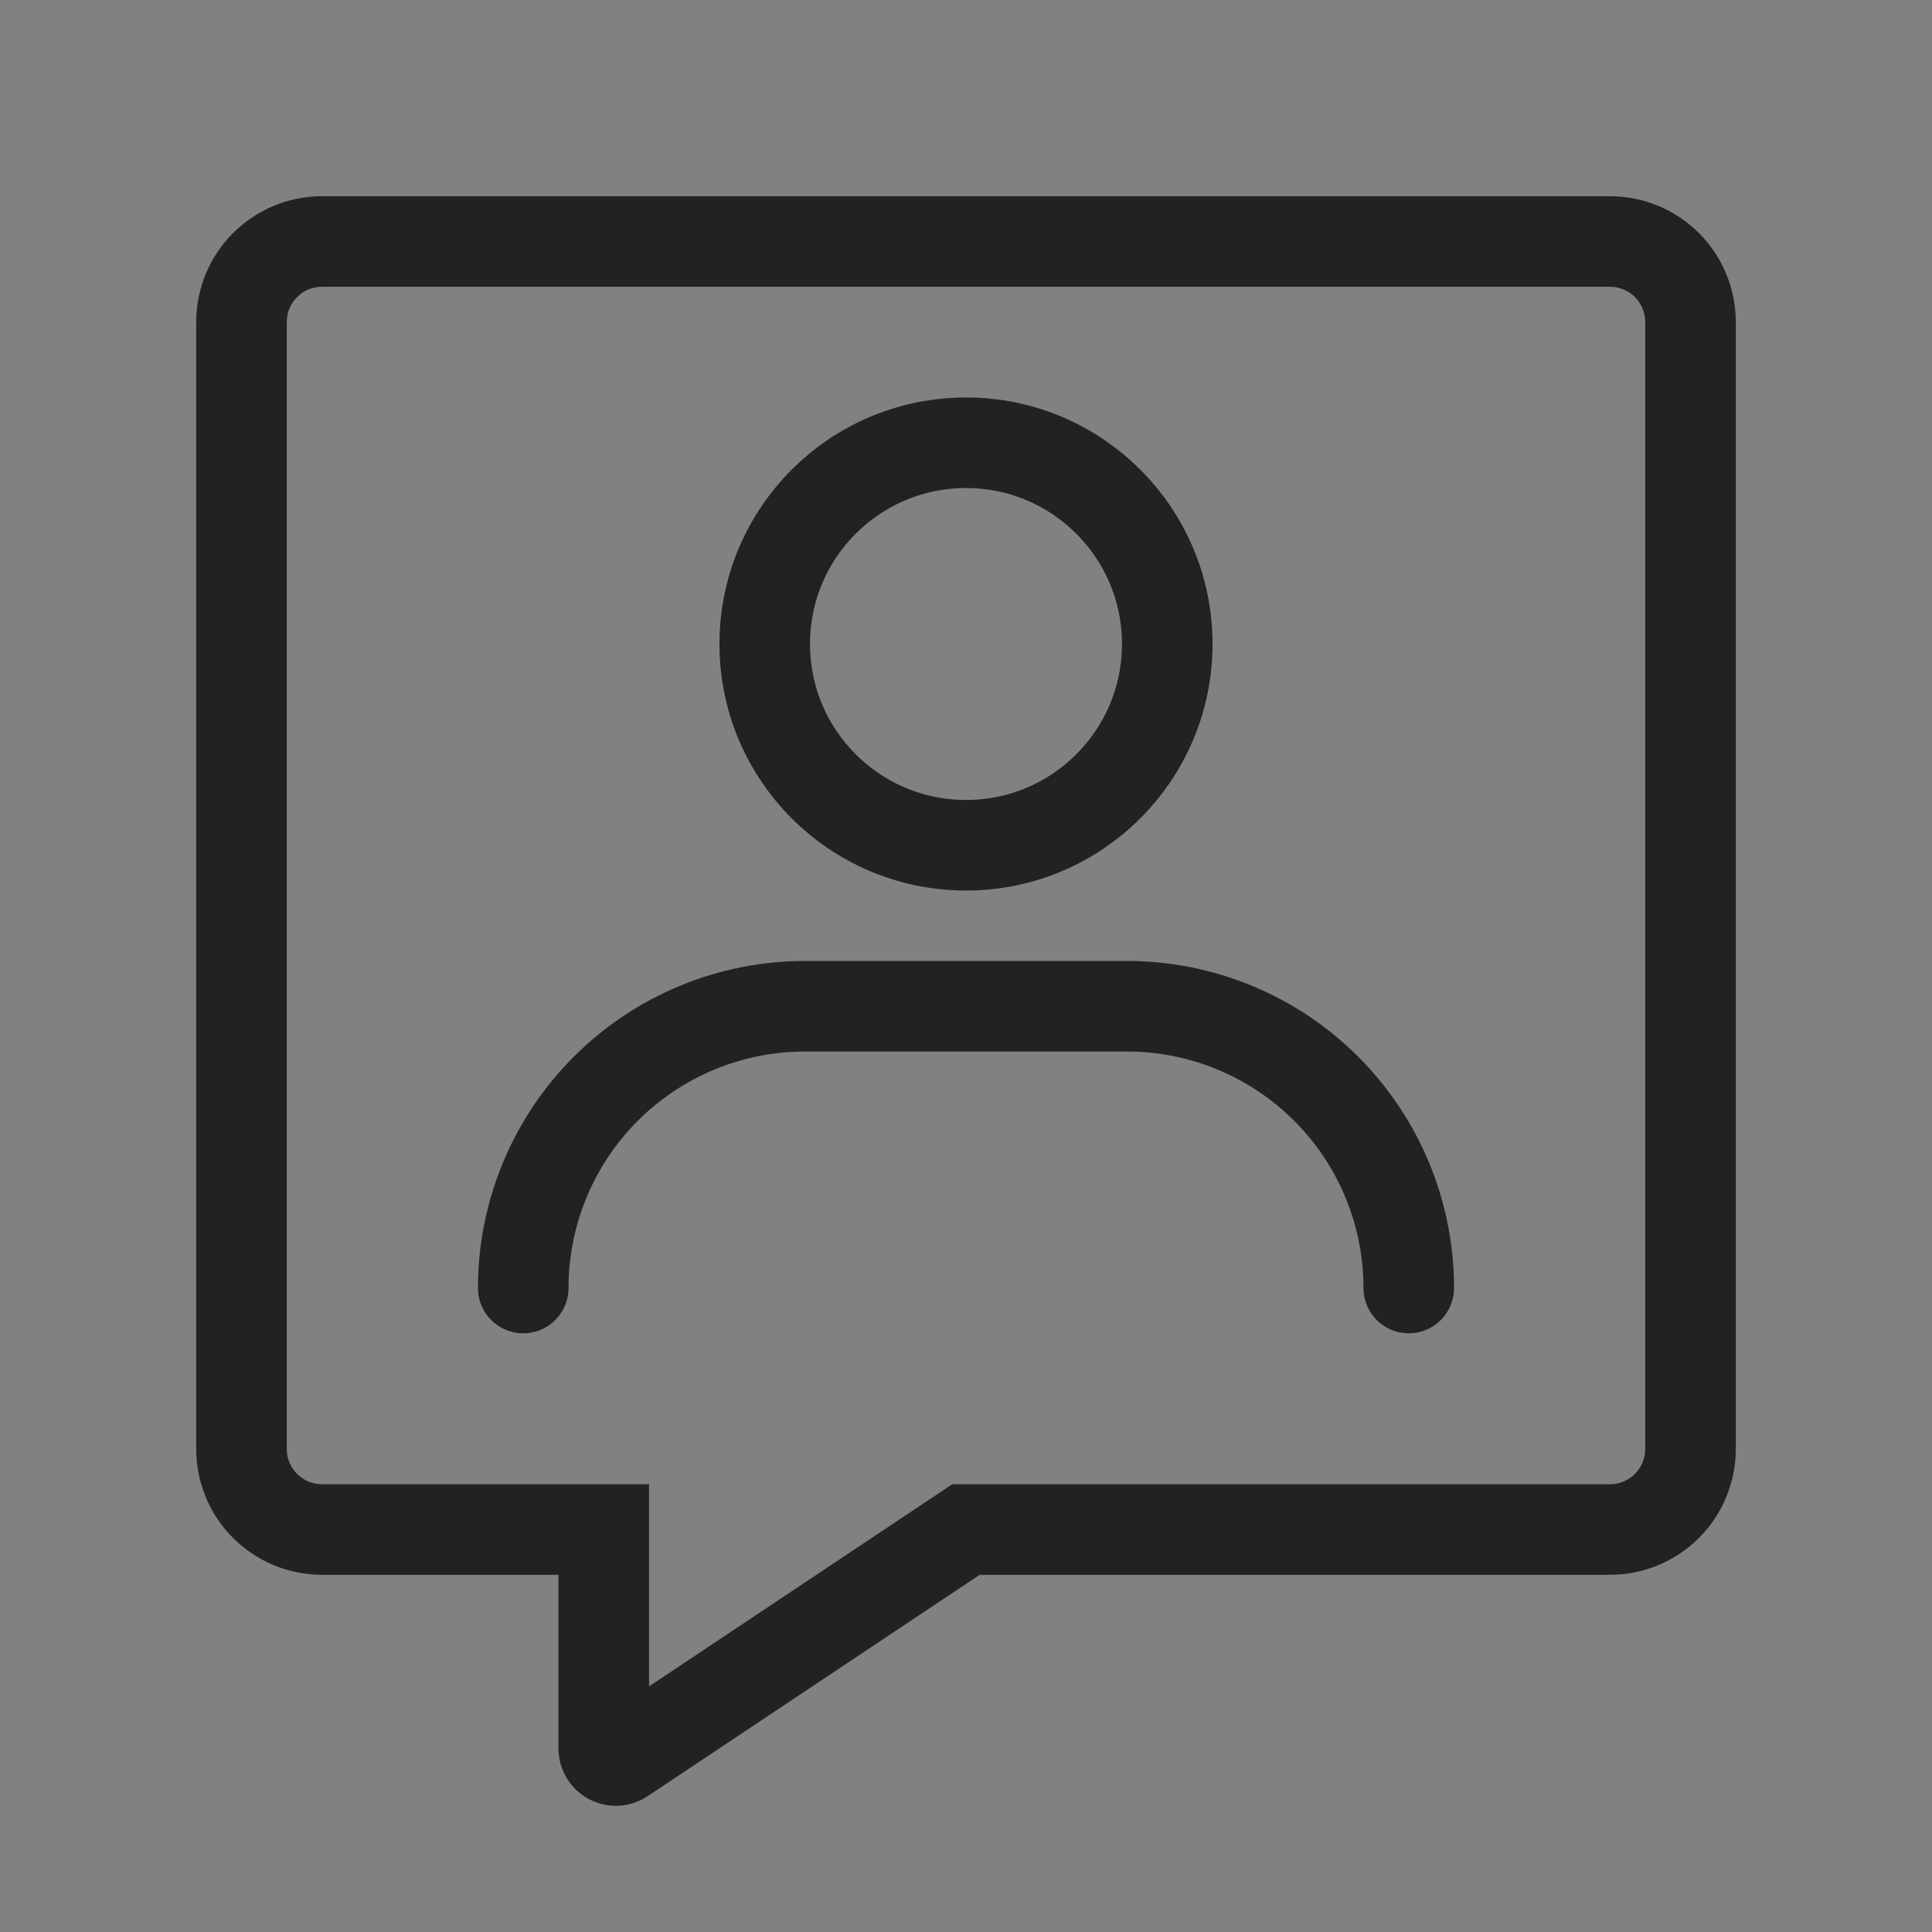 <svg width="64" height="64" viewBox="0 0 64 64" fill="none" xmlns="http://www.w3.org/2000/svg">
<rect x="0" y="0" width="64" height="64" fill="#808080" stroke="none"/>
<g clip-path="url(#clip0_77_305)">
<path opacity="0.01" fill-rule="evenodd" clip-rule="evenodd" d="M0 0H64V64H0V0Z" fill="white"/>
<path fill-rule="evenodd" clip-rule="evenodd" d="M10.667 50.667C9.959 50.667 9.281 50.386 8.781 49.886C8.281 49.386 8 48.707 8 48V10.667C8 9.959 8.281 9.281 8.781 8.781C9.281 8.281 9.959 8 10.667 8H53.333C54.041 8 54.719 8.281 55.219 8.781C55.719 9.281 56 9.959 56 10.667V48C56 48.707 55.719 49.386 55.219 49.886C54.719 50.386 54.041 50.667 53.333 50.667H32L20.621 58.253C20.561 58.293 20.491 58.316 20.419 58.32C20.346 58.323 20.275 58.307 20.211 58.273C20.147 58.238 20.094 58.188 20.057 58.126C20.02 58.063 20 57.992 20 57.92V50.667H10.667Z" stroke="#222222" stroke-width="3" stroke-linecap="round"/>
<path d="M32 28C35.682 28 38.667 25.015 38.667 21.333C38.667 17.651 35.682 14.667 32 14.667C28.318 14.667 25.333 17.651 25.333 21.333C25.333 25.015 28.318 28 32 28Z" stroke="#222222" stroke-width="3" stroke-linecap="round"/>
<path d="M17.333 42.667C17.333 40.191 18.317 37.817 20.067 36.067C21.817 34.317 24.191 33.333 26.667 33.333H37.333C39.809 33.333 42.183 34.317 43.933 36.067C45.683 37.817 46.667 40.191 46.667 42.667" stroke="#222222" stroke-width="3" stroke-linecap="round"/>
</g>
<defs>
<clipPath id="clip0_77_305">
<rect width="64" height="64" fill="white"/>
</clipPath>
</defs>
</svg>
